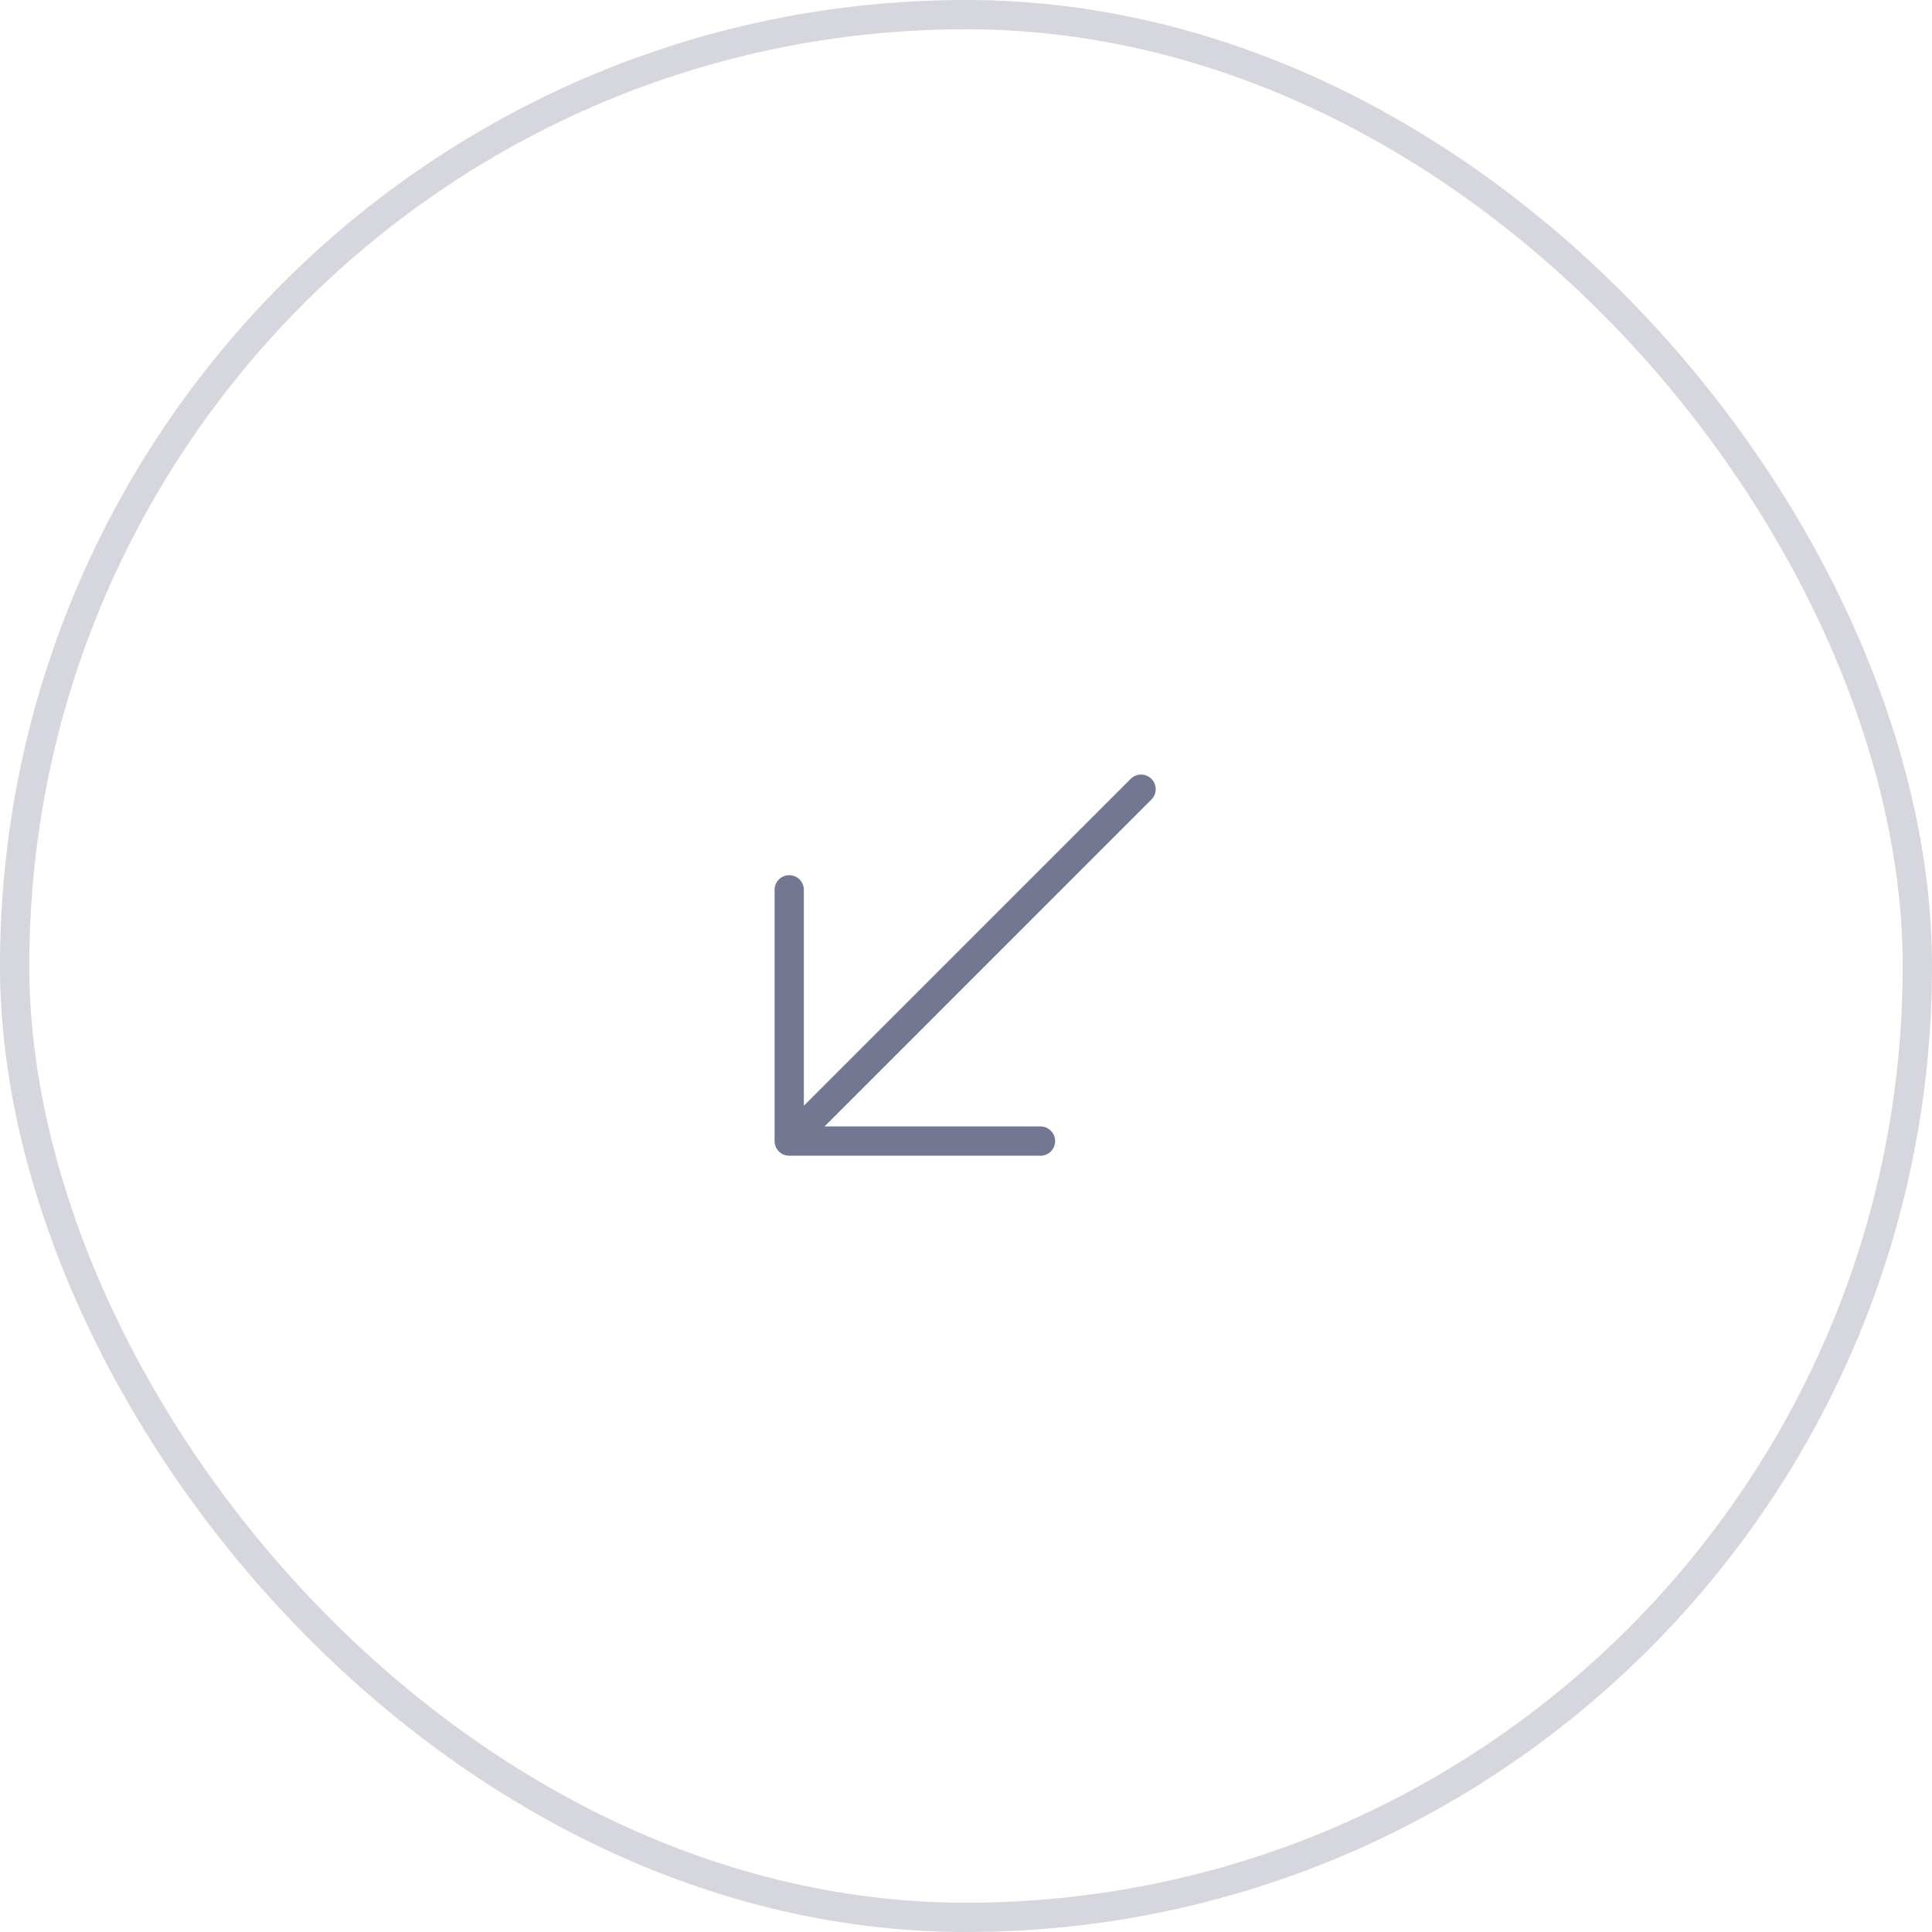 <svg width="66" height="66" viewBox="0 0 66 66" fill="none" xmlns="http://www.w3.org/2000/svg">
<rect opacity="0.3" x="0.5" y="0.5" width="65" height="65" rx="32.5" stroke="#737791"/>
<path d="M35.545 38.981L26.961 38.981L26.961 30.397" stroke="#737791" stroke-miterlimit="10" stroke-linecap="round" stroke-linejoin="round"/>
<path d="M38.98 26.96L27.08 38.861" stroke="#737791" stroke-miterlimit="10" stroke-linecap="round" stroke-linejoin="round"/>
</svg>
